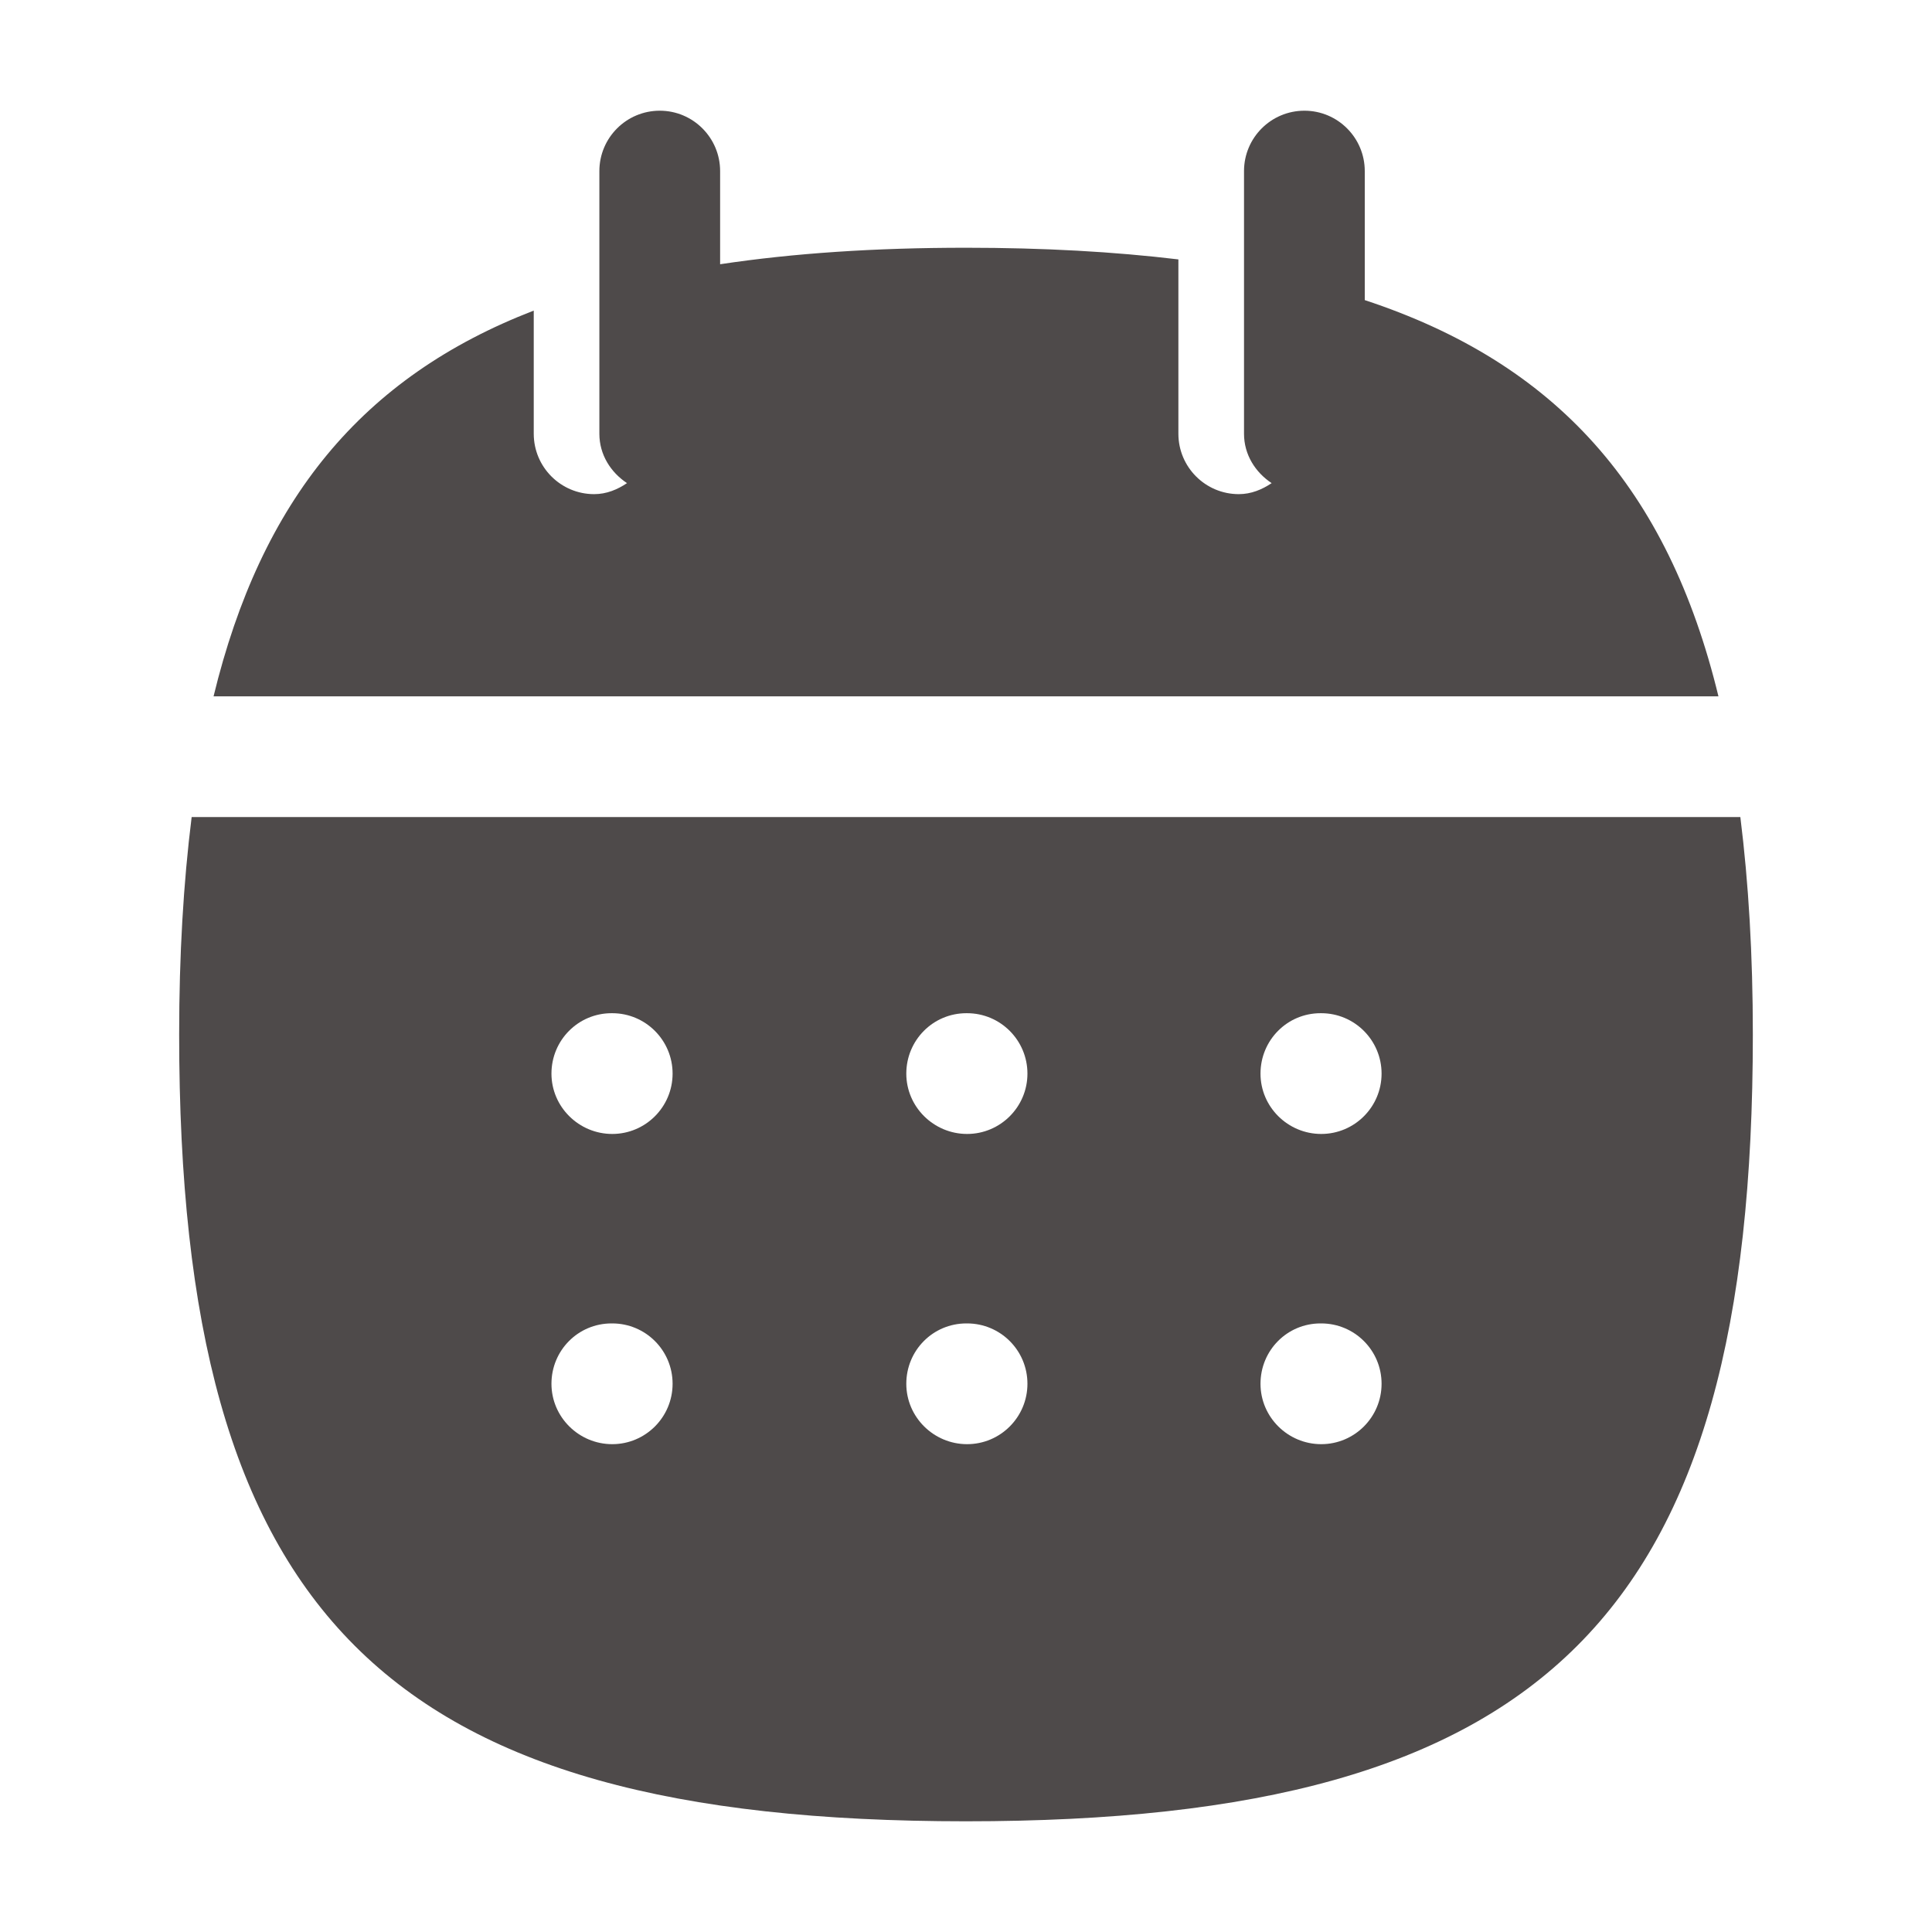 <svg width="30" height="30" viewBox="0 0 30 30" fill="none" xmlns="http://www.w3.org/2000/svg">
<path fill-rule="evenodd" clip-rule="evenodd" d="M21.192 4.66V2.657C21.192 2.139 20.772 1.719 20.255 1.719C19.737 1.719 19.317 2.139 19.317 2.657V6.735C19.317 7.06 19.493 7.334 19.746 7.502C19.597 7.602 19.428 7.673 19.236 7.673C18.718 7.673 18.298 7.253 18.298 6.735V4.028C17.296 3.908 16.203 3.847 14.999 3.847C13.582 3.847 12.318 3.932 11.182 4.103V2.657C11.182 2.139 10.762 1.719 10.245 1.719C9.727 1.719 9.307 2.139 9.307 2.657V6.735C9.307 7.06 9.483 7.334 9.736 7.502C9.587 7.602 9.418 7.673 9.226 7.673C8.708 7.673 8.288 7.253 8.288 6.735V4.823C5.621 5.852 4.056 7.765 3.316 10.813H26.684C25.899 7.58 24.165 5.64 21.192 4.66Z" fill="#4E4A4A"/>
<path fill-rule="evenodd" clip-rule="evenodd" d="M20.516 17.608C19.998 17.608 19.573 17.188 19.573 16.671C19.573 16.153 19.987 15.733 20.505 15.733H20.516C21.033 15.733 21.453 16.153 21.453 16.671C21.453 17.188 21.033 17.608 20.516 17.608ZM20.516 22.425C19.998 22.425 19.573 22.005 19.573 21.487C19.573 20.968 19.987 20.55 20.505 20.55H20.516C21.033 20.55 21.453 20.968 21.453 21.487C21.453 22.005 21.033 22.425 20.516 22.425ZM15.017 17.608C14.499 17.608 14.073 17.188 14.073 16.671C14.073 16.153 14.488 15.733 15.006 15.733H15.017C15.534 15.733 15.954 16.153 15.954 16.671C15.954 17.188 15.534 17.608 15.017 17.608ZM15.017 22.425C14.499 22.425 14.073 22.005 14.073 21.487C14.073 20.968 14.488 20.55 15.006 20.55H15.017C15.534 20.55 15.954 20.968 15.954 21.487C15.954 22.005 15.534 22.425 15.017 22.425ZM9.507 17.608C8.989 17.608 8.563 17.188 8.563 16.671C8.563 16.153 8.978 15.733 9.496 15.733H9.507C10.024 15.733 10.444 16.153 10.444 16.671C10.444 17.188 10.024 17.608 9.507 17.608ZM9.507 22.425C8.989 22.425 8.563 22.005 8.563 21.487C8.563 20.968 8.978 20.55 9.496 20.55H9.507C10.024 20.55 10.444 20.968 10.444 21.487C10.444 22.005 10.024 22.425 9.507 22.425ZM27.024 12.687H2.976C2.848 13.712 2.782 14.828 2.782 16.065C2.782 25.083 5.979 28.281 14.999 28.281C24.021 28.281 27.218 25.083 27.218 16.065C27.218 14.828 27.152 13.712 27.024 12.687Z" fill="#4E4A4A"/>
</svg>
